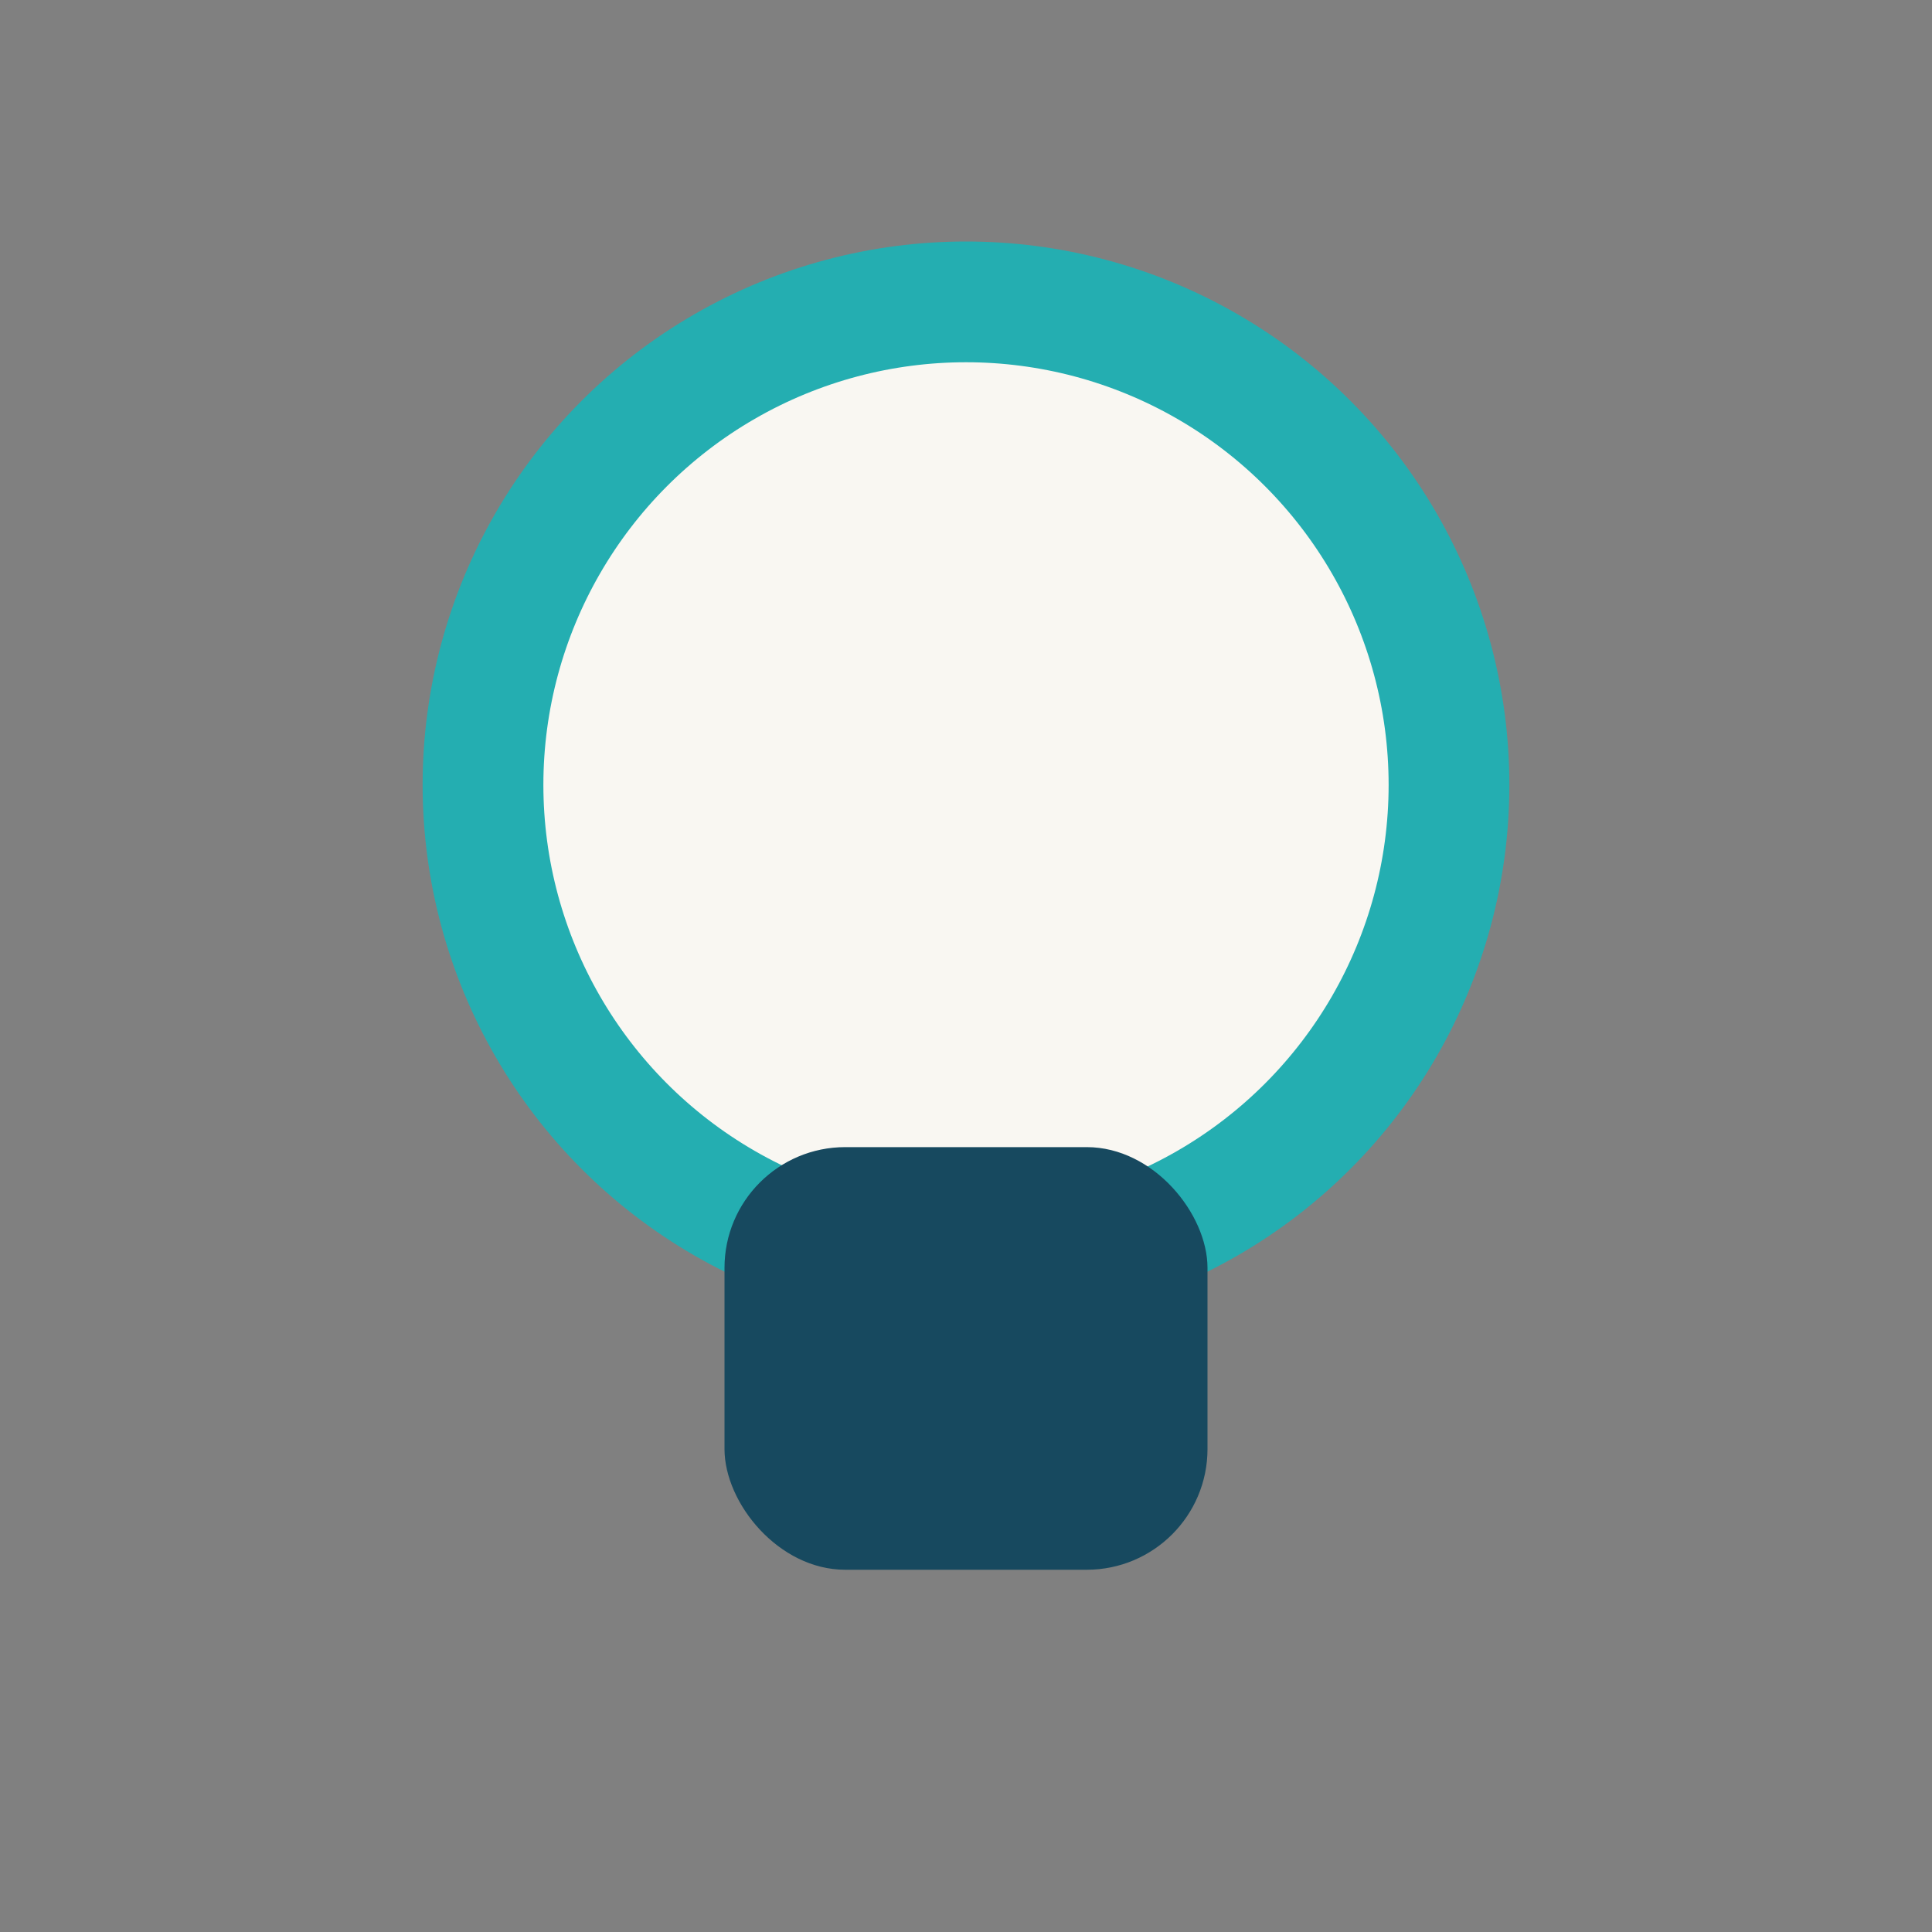 <?xml version="1.0" encoding="UTF-8"?>
<svg xmlns="http://www.w3.org/2000/svg" width="32" height="32" viewBox="0 0 32 32"><rect x="0" y="0" width="32" height="32" fill="#808080" stroke="none"/><circle cx="16" cy="13" r="8" fill="#F9F7F2" stroke="#24AEB1" stroke-width="2"/><rect x="12" y="19" width="8" height="7" rx="2" fill="#17495F"/></svg>
